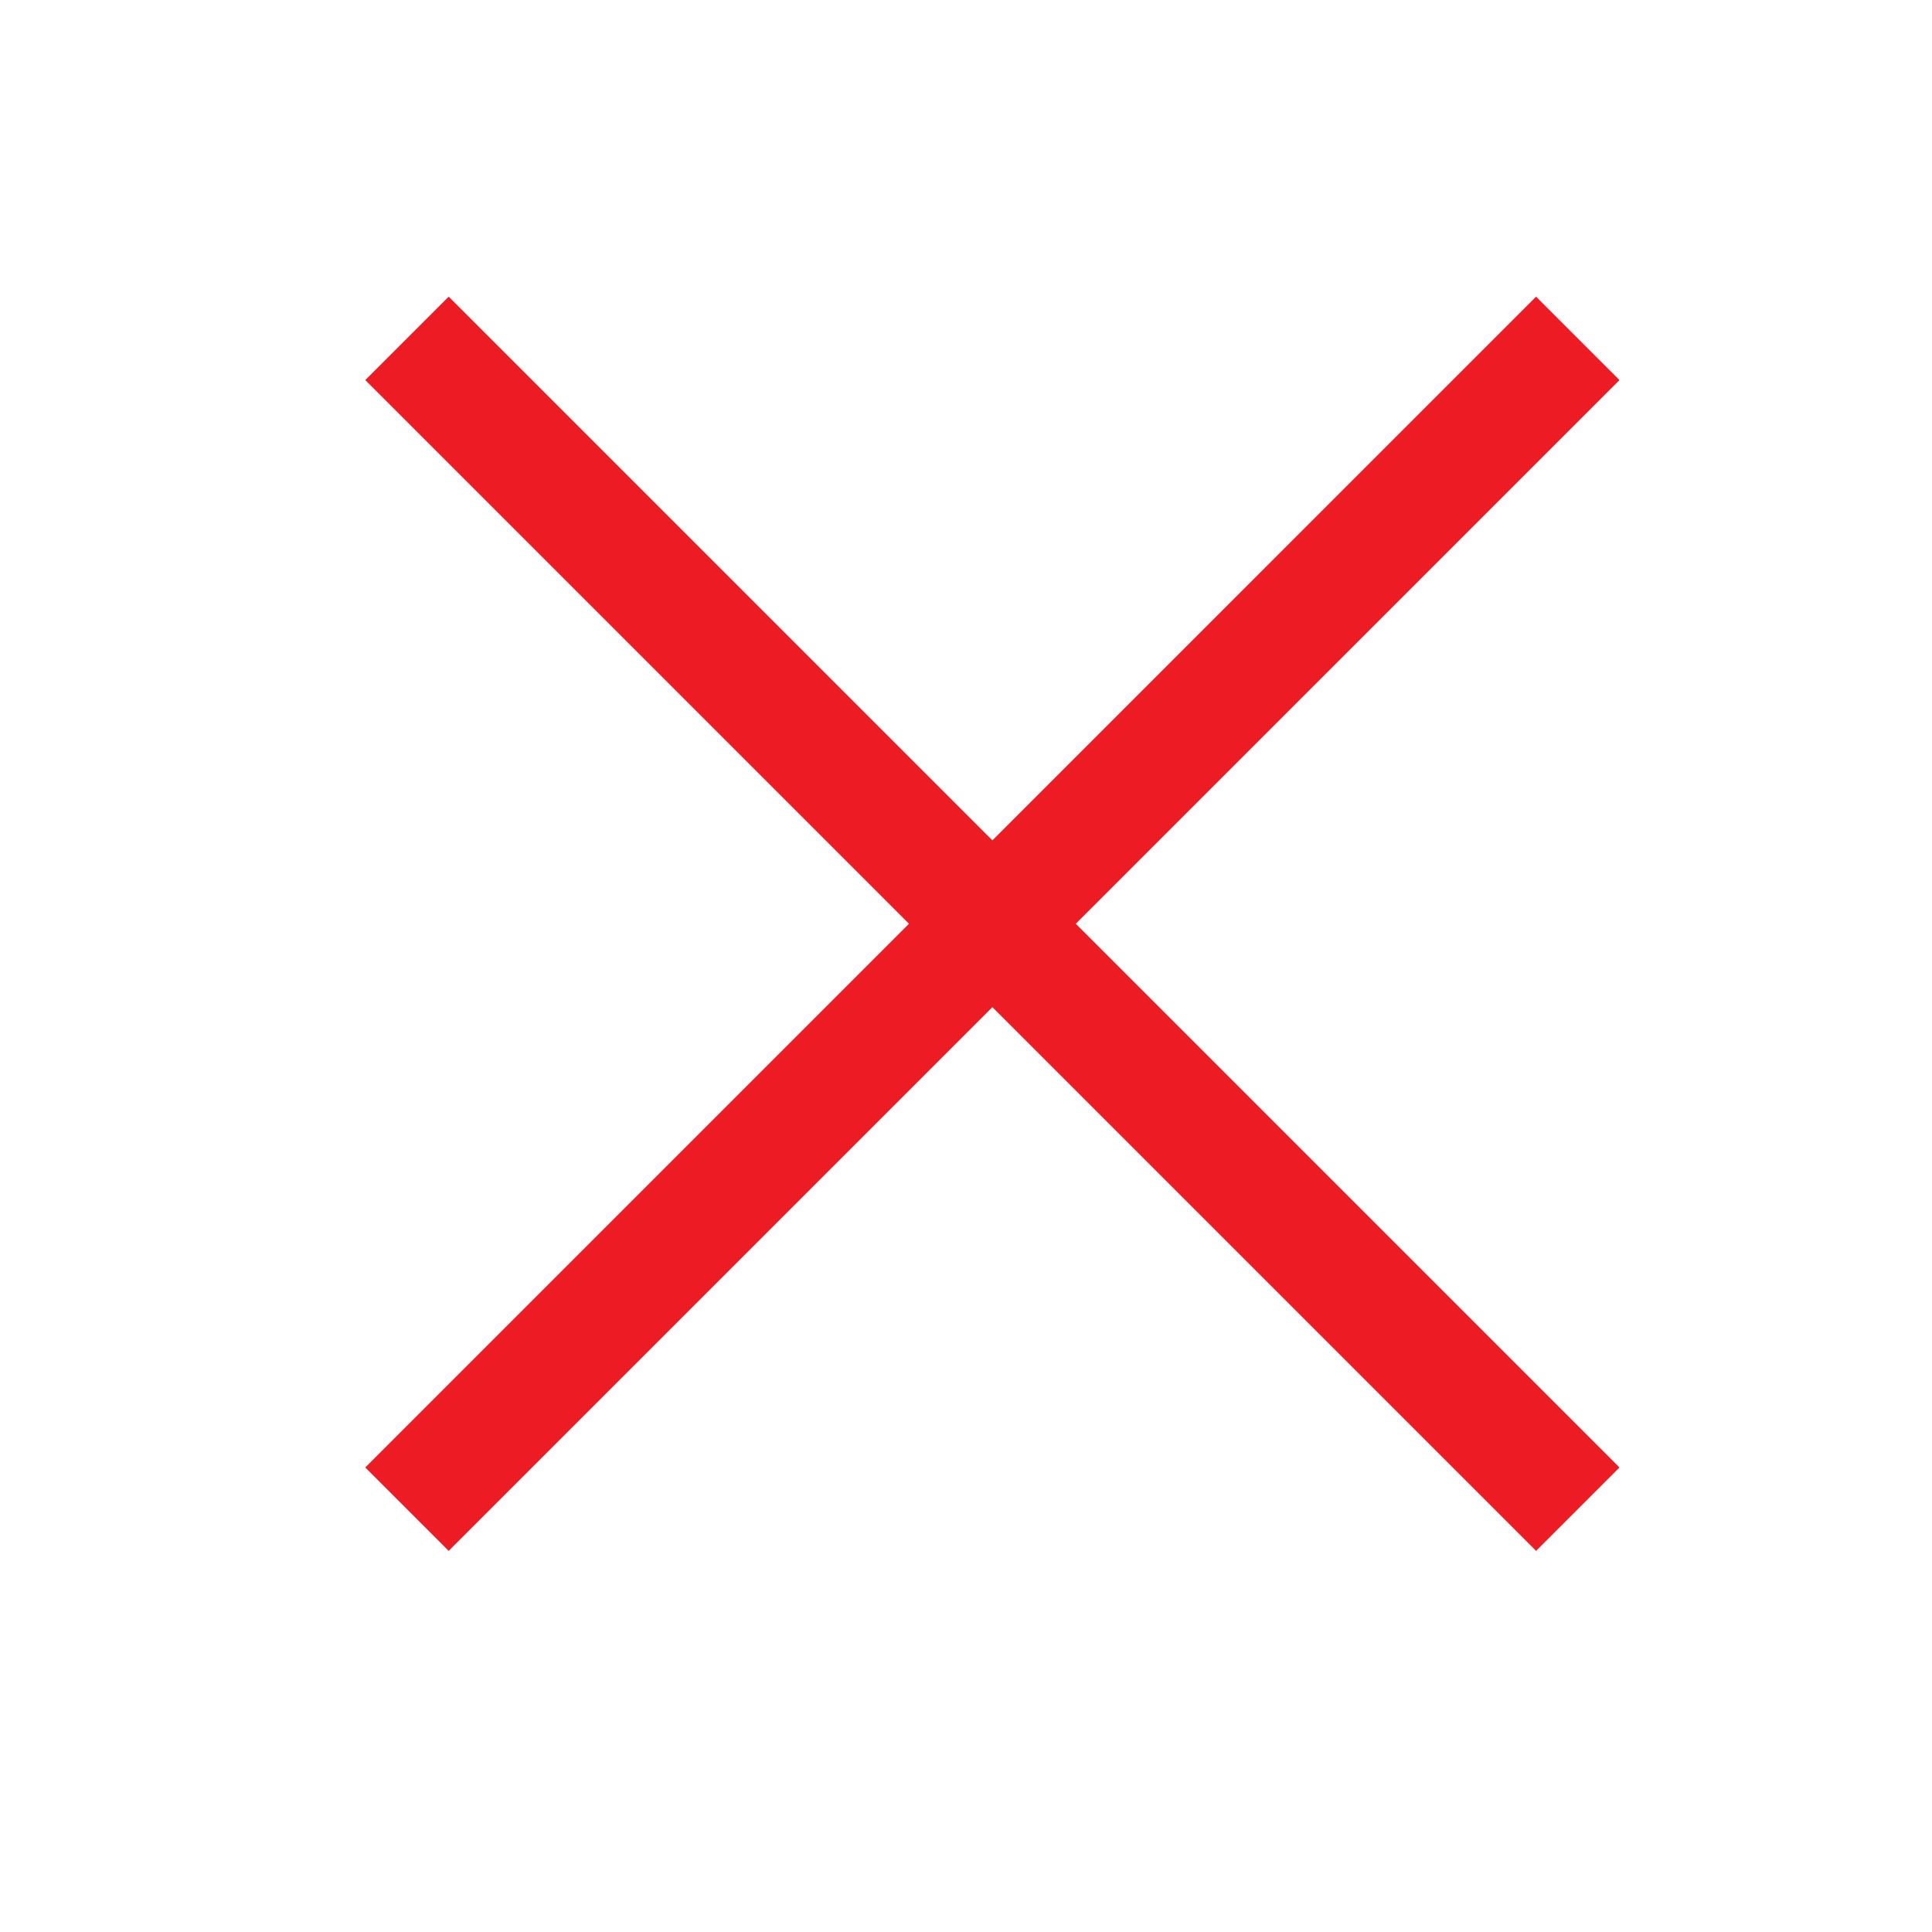 <?xml version="1.0" encoding="UTF-8"?> <!-- Generator: Adobe Illustrator 25.4.1, SVG Export Plug-In . SVG Version: 6.00 Build 0) --> <svg xmlns="http://www.w3.org/2000/svg" xmlns:xlink="http://www.w3.org/1999/xlink" id="Layer_1" x="0px" y="0px" viewBox="0 0 183 183" style="enable-background:new 0 0 183 183;" xml:space="preserve"> <style type="text/css"> .st0{fill:#ED1C24;} </style> <g> <path class="st0" d="M145.5,28.1L94,79.6L42.5,28.1L34.6,36l51.5,51.5L34.6,139l7.9,7.9L94,95.4l51.5,51.5l7.9-7.9l-51.5-51.5 L153.4,36L145.5,28.1z"></path> </g> </svg> 